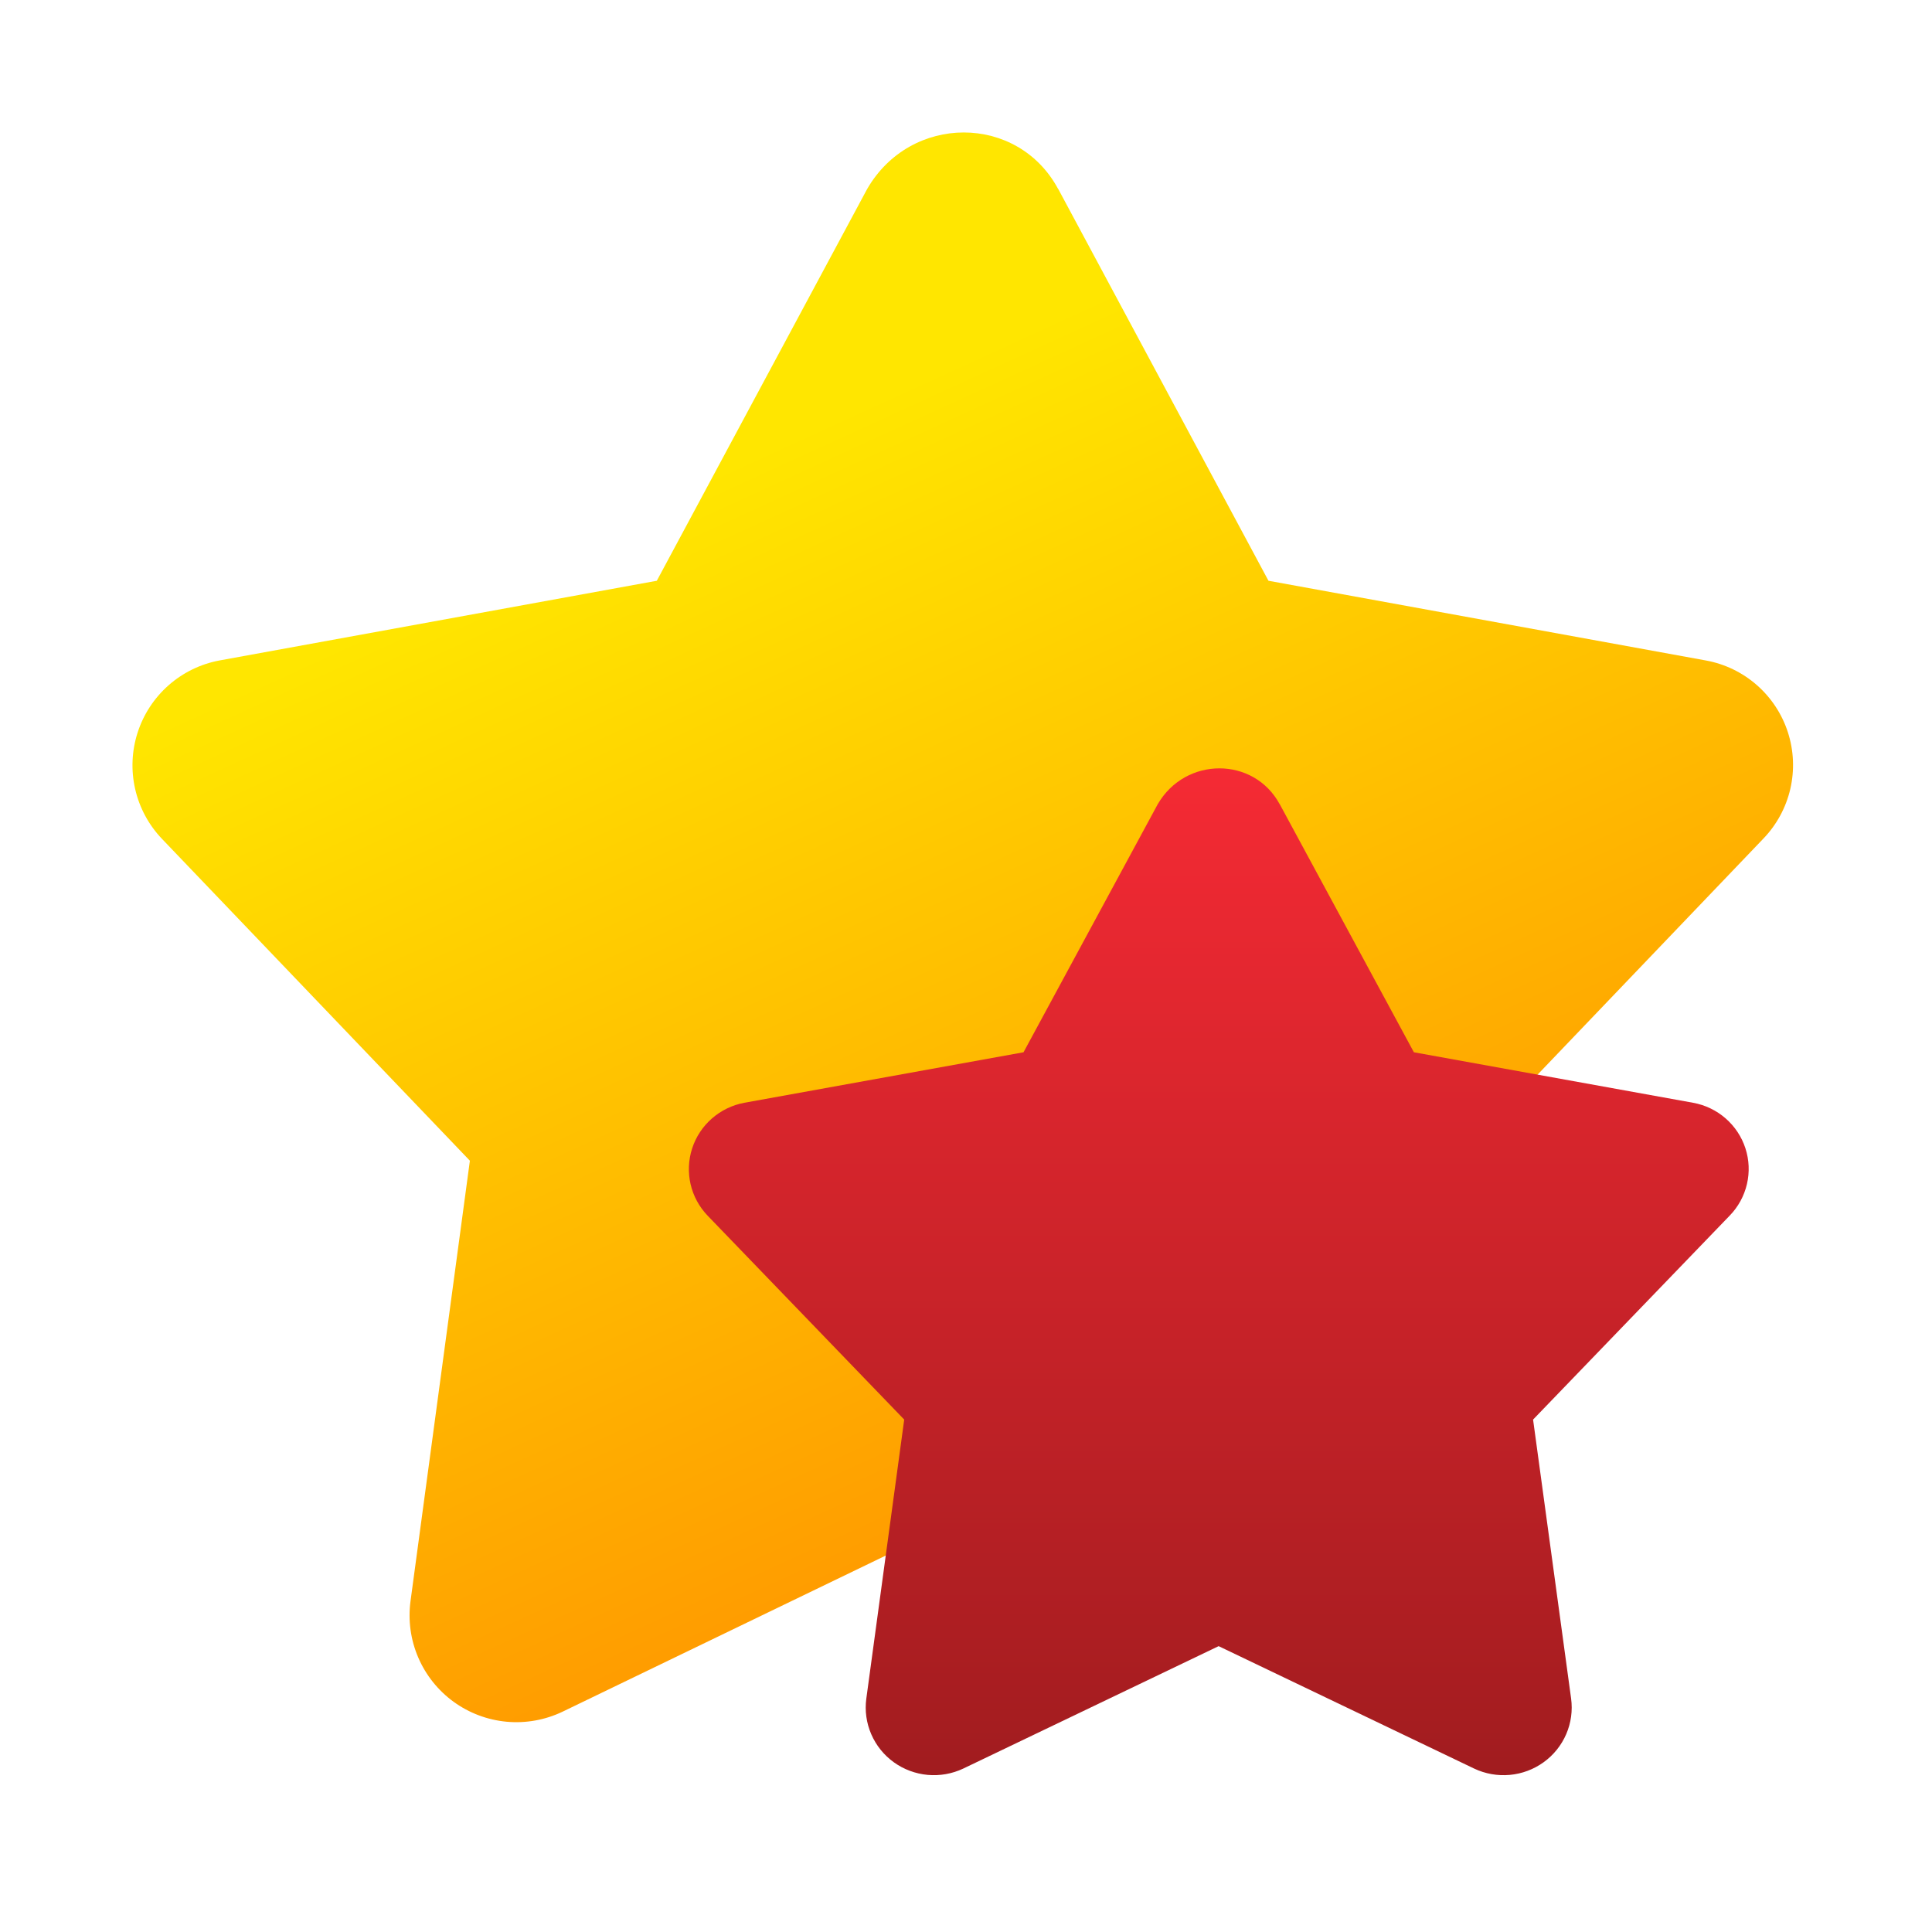 <svg width="110" height="110" viewBox="0 0 110 110" fill="none" xmlns="http://www.w3.org/2000/svg">
<path d="M60.25 10.757L72.221 33.066L97.129 37.605C98.204 37.801 99.207 38.286 100.029 39.007C100.851 39.728 101.462 40.659 101.797 41.699C102.132 42.74 102.179 43.852 101.933 44.918C101.686 45.983 101.155 46.962 100.397 47.749L82.854 66.086L86.247 91.164C86.392 92.25 86.242 93.356 85.811 94.363C85.38 95.371 84.685 96.243 83.799 96.888C82.913 97.534 81.87 97.928 80.779 98.028C79.687 98.129 78.589 97.934 77.6 97.462L54.803 86.455L32.018 97.462C31.029 97.933 29.933 98.128 28.843 98.028C27.753 97.927 26.71 97.534 25.824 96.891C24.939 96.247 24.244 95.376 23.812 94.37C23.38 93.365 23.228 92.261 23.371 91.175L26.753 66.086L9.221 47.76C8.467 46.97 7.94 45.991 7.696 44.926C7.452 43.861 7.5 42.751 7.835 41.711C8.169 40.671 8.778 39.741 9.597 39.018C10.417 38.295 11.415 37.807 12.489 37.605L37.396 33.066L49.368 10.768C51.842 6.467 57.946 6.467 60.25 10.768V10.757Z" fill="url(#paint0_linear_1642_1582)"/>
<path d="M72.861 45.783L80.501 59.912L96.397 62.787C97.084 62.911 97.724 63.218 98.248 63.675C98.773 64.132 99.163 64.721 99.377 65.38C99.591 66.039 99.621 66.743 99.463 67.418C99.306 68.093 98.967 68.713 98.483 69.211L87.287 80.825L89.452 96.708C89.545 97.395 89.449 98.096 89.174 98.734C88.899 99.372 88.456 99.924 87.89 100.333C87.325 100.742 86.659 100.991 85.962 101.055C85.266 101.119 84.565 100.995 83.934 100.696L69.384 93.725L54.842 100.696C54.211 100.994 53.511 101.118 52.816 101.055C52.12 100.991 51.454 100.742 50.889 100.335C50.324 99.927 49.88 99.375 49.605 98.738C49.329 98.101 49.232 97.402 49.324 96.715L51.482 80.825L40.293 69.219C39.811 68.718 39.475 68.098 39.319 67.424C39.164 66.749 39.194 66.046 39.408 65.387C39.621 64.728 40.01 64.139 40.533 63.682C41.056 63.224 41.693 62.915 42.378 62.787L58.275 59.912L65.915 45.79C67.494 43.066 71.39 43.066 72.861 45.79V45.783Z" fill="url(#paint1_linear_1642_1582)"/>
<defs>
<linearGradient id="paint0_linear_1642_1582" x1="43.263" y1="25.69" x2="80.297" y2="106.605" gradientUnits="userSpaceOnUse">
<stop stop-color="#FFE600"/>
<stop offset="1" stop-color="#FF7A00"/>
</linearGradient>
<linearGradient id="paint1_linear_1642_1582" x1="69.392" y1="43.747" x2="69.392" y2="101.071" gradientUnits="userSpaceOnUse">
<stop stop-color="#F52A34"/>
<stop offset="1" stop-color="#A11C1F"/>
</linearGradient>
</defs>
</svg>

